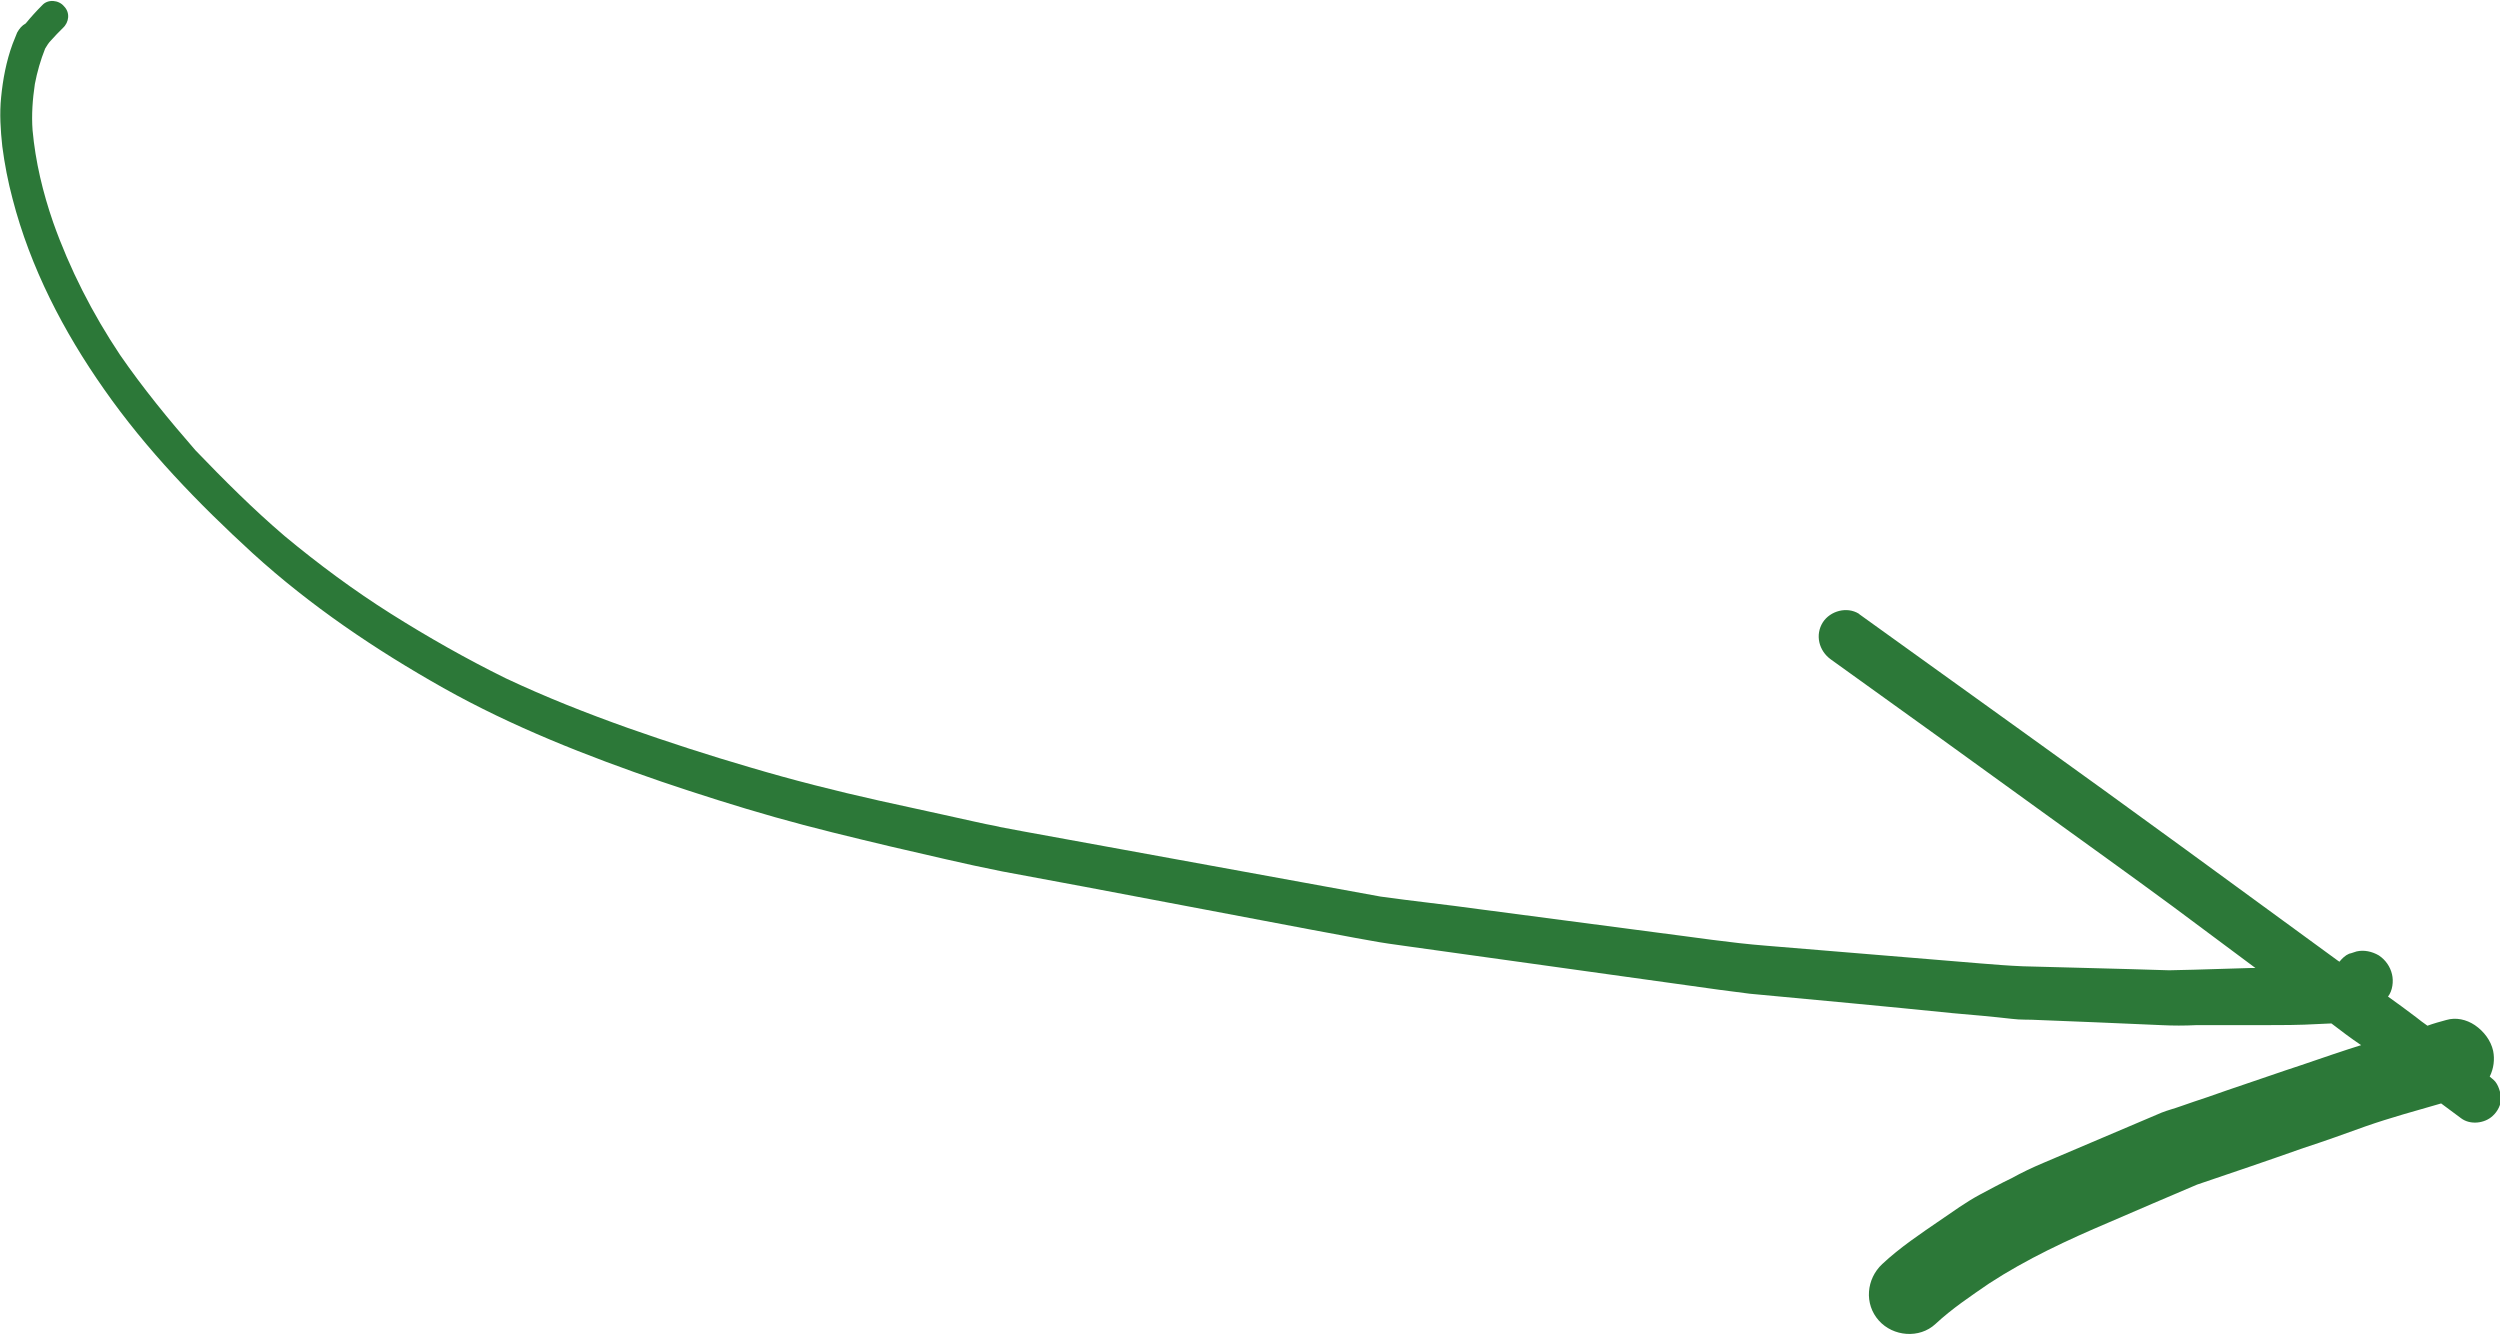 <?xml version="1.0" encoding="utf-8"?>
<!-- Generator: Adobe Illustrator 26.0.2, SVG Export Plug-In . SVG Version: 6.00 Build 0)  -->
<svg version="1.1" id="Livello_1" xmlns="http://www.w3.org/2000/svg" xmlns:xlink="http://www.w3.org/1999/xlink" x="0px" y="0px"
	 viewBox="0 0 437.5 233.5" style="enable-background:new 0 0 437.5 233.5;" xml:space="preserve">
<style type="text/css">
	.st0{fill:#2C7838;}
</style>
<g>
	<path class="st0" d="M436.4,189c-0.2-0.2-0.5-0.4-0.7-0.6c0.7-1.4,0.9-3,0.6-4.5c-0.4-1.8-1.6-3.4-3.2-4.5c-1.5-1-3.3-1.4-5-0.9
		c-1.1,0.3-2.2,0.6-3.3,1c-0.7-0.5-1.4-1-2-1.5c-1.6-1.2-3.2-2.4-4.9-3.6c0,0,0,0,0,0c0.8-1,1-2.7,0.7-3.9c-0.3-1.3-1.1-2.5-2.3-3.3
		c-1.2-0.7-2.6-1-3.9-0.7c-0.4,0.1-0.8,0.3-1.3,0.4c-0.7,0.3-1.2,0.8-1.7,1.4c-0.1-0.1-0.2-0.1-0.3-0.2c-8.9-6.5-17.8-13-26.7-19.5
		c-18.9-13.8-38-27.4-57-41.1c0,0-0.1-0.1-0.1-0.1c-2.1-1.3-5-0.5-6.3,1.5c-1.4,2.2-0.7,5,1.4,6.5c12.3,8.8,24.6,17.7,36.9,26.6
		c7.6,5.5,15.3,11,22.9,16.6c4.8,3.6,9.7,7.2,14.5,10.8c-0.3,0-0.5,0-0.8,0c-3.3,0.1-6.7,0.2-10,0.3c-1.4,0-2.9,0.1-4.3,0.1
		c-2.3-0.1-4.5-0.1-6.7-0.2c-6.3-0.2-12.6-0.3-18.9-0.5c-2.5-0.1-4.9-0.3-7.4-0.5c-12.5-1-25-2.1-37.5-3.1
		c-6.4-0.5-12.7-1.5-19.1-2.3c-10.4-1.4-20.8-2.7-31.2-4.1c-5.7-0.8-11.5-1.4-17.2-2.2c-20.8-3.8-41.7-7.6-62.5-11.4
		c-1.6-0.3-3.2-0.6-4.8-0.9c0.2,0,0.4,0.1,0.7,0.1c-3.3-0.6-6.5-1.4-9.8-2.1c-3.8-0.8-7.6-1.7-11.4-2.5c-7.6-1.7-15.1-3.6-22.5-5.8
		c-7.2-2.1-14.3-4.4-21.4-6.9c-7.3-2.6-14.4-5.4-21.4-8.7c-6.9-3.4-13.6-7.2-20.1-11.3c-6.5-4.1-12.7-8.7-18.6-13.6
		c-5.5-4.7-10.6-9.8-15.6-15C29.5,73.4,25,67.9,21,62.1c-4.8-7.2-8.8-15-11.7-23.2c-1.8-5.2-3.1-10.6-3.6-16.1
		c-0.2-2.7,0-5.4,0.4-8.1c0.4-2.1,1-4.2,1.8-6.2c0.3-0.5,0.6-1,1-1.4c0.7-0.8,1.4-1.5,2.1-2.2c1.1-1,1.3-2.7,0.2-3.8
		c-0.9-1.1-2.8-1.3-3.8-0.2c-1,1-2,2.1-2.9,3.2C3.8,4.5,3.4,5,3,5.7C2.7,6.4,2.5,7,2.2,7.7c-1.1,3-1.7,6.2-2,9.3
		c-0.3,2.9-0.1,5.8,0.2,8.6c0.4,3.1,1,6.2,1.8,9.2c3.1,12,8.9,23.2,16,33.3c7.4,10.6,16.5,20,26,28.7c10.1,9.2,21.5,16.9,33.4,23.6
		c12.1,6.8,25.1,11.9,38.2,16.4c6.5,2.2,13.1,4.3,19.8,6.2c6.7,1.9,13.4,3.5,20.1,5.1c6.6,1.5,13.1,3.1,19.7,4.4
		c4.8,0.9,9.7,1.8,14.5,2.7c13.2,2.5,26.4,5,39.6,7.5c3.4,0.6,6.8,1.3,10.3,1.9c2.1,0.4,4.3,0.7,6.5,1c12.7,1.8,25.3,3.5,38,5.3
		c5.5,0.8,11,1.5,16.5,2.3c1.8,0.2,3.6,0.5,5.4,0.7c11.8,1.1,23.7,2.2,35.5,3.4c3.5,0.3,6.9,0.6,10.4,1c1.5,0.2,3.1,0.1,4.6,0.2
		c3.3,0.1,6.7,0.3,10,0.4c3.9,0.2,7.7,0.3,11.6,0.5c2,0.1,4,0.1,6,0c3.8,0,7.6,0,11.5,0c3.3,0,6.6,0,10-0.2c0.7,0,1.5-0.1,2.2-0.1
		c1.7,1.3,3.4,2.6,5.2,3.8c-0.7,0.2-1.5,0.5-2.2,0.7c-3.7,1.2-7.3,2.5-11,3.7c-4.6,1.6-9.2,3.1-13.7,4.7c-1.6,0.5-3.2,1.1-4.7,1.6
		c-1.1,0.4-2.3,0.7-3.3,1.1c-6.9,2.9-13.8,5.9-20.7,8.8c-1.9,0.8-3.8,1.7-5.6,2.7c-1.9,0.9-3.7,1.9-5.6,2.9
		c-2.4,1.3-4.6,2.9-6.8,4.4c-3.5,2.4-7.1,4.8-10.2,7.7c-2.8,2.6-3.2,7-0.6,9.9c2.5,2.8,7.1,3.2,9.9,0.6c2.9-2.7,6.2-4.9,9.4-7.1
		c6.6-4.3,13.7-7.6,21-10.7c5.1-2.2,10.2-4.4,15.4-6.6c6.2-2.1,12.4-4.2,18.6-6.4c3.7-1.2,7.3-2.5,10.9-3.8c4.3-1.5,8.7-2.7,13.2-4
		c1.2,0.9,2.4,1.8,3.5,2.6c1.6,1.2,4.1,0.9,5.5-0.4c0.9-0.8,1.5-2,1.5-3.2C437.6,191.2,437.2,189.7,436.4,189"/>
</g>
</svg>
